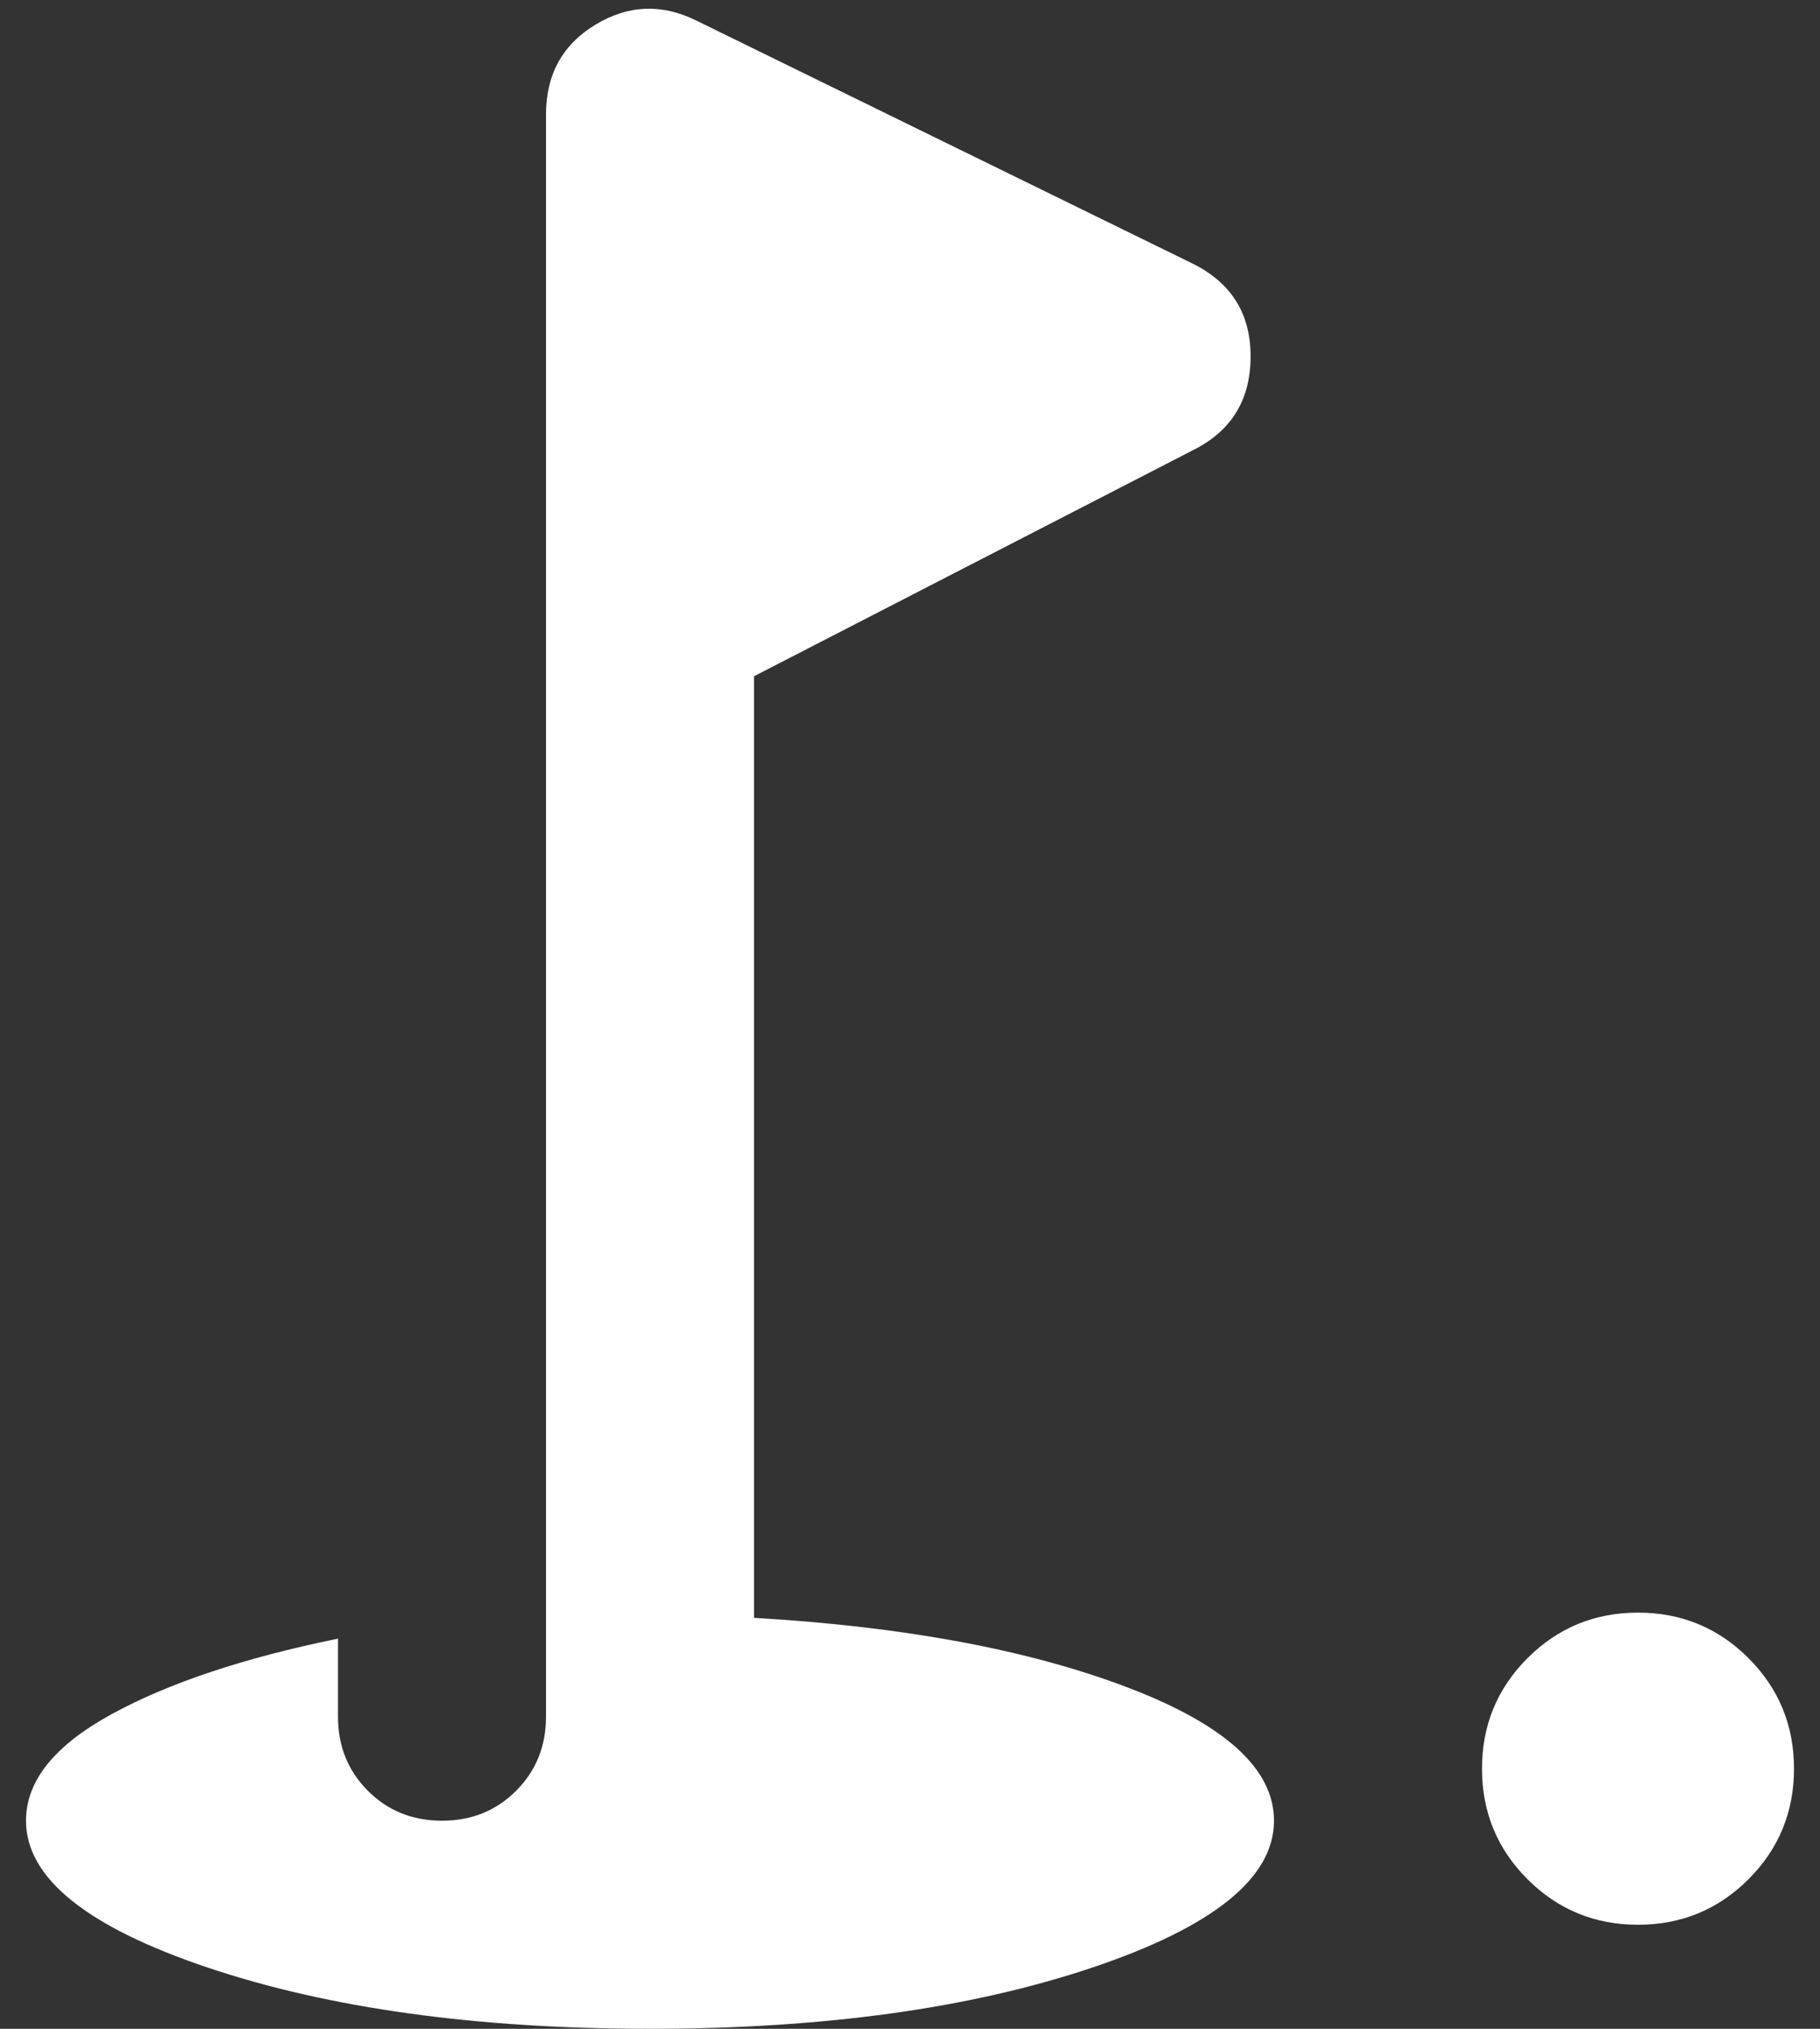 <svg width="35" height="39" viewBox="0 0 35 39" fill="none" xmlns="http://www.w3.org/2000/svg">
<rect x="0" y="0" width="35" height="39" fill="#333333" stroke="none"/>
<path d="M31.5 37C30.667 37 29.958 36.708 29.375 36.125C28.792 35.542 28.5 34.833 28.5 34C28.5 33.167 28.792 32.458 29.375 31.875C29.958 31.292 30.667 31 31.5 31C32.333 31 33.042 31.292 33.625 31.875C34.208 32.458 34.5 33.167 34.5 34C34.5 34.833 34.208 35.542 33.625 36.125C33.042 36.708 32.333 37 31.5 37ZM12.5 39C9.167 39 6.333 38.608 4 37.825C1.667 37.042 0.5 36.1 0.5 35C0.5 34.233 1.05 33.55 2.15 32.95C3.25 32.35 4.7 31.867 6.5 31.5V33C6.5 33.567 6.692 34.042 7.075 34.425C7.458 34.808 7.933 35 8.5 35C9.067 35 9.542 34.808 9.925 34.425C10.308 34.042 10.5 33.567 10.5 33V2.2C10.5 1.433 10.817 0.858 11.45 0.475C12.083 0.092 12.733 0.067 13.4 0.4L22.9 5.05C23.667 5.417 24.05 6.017 24.05 6.85C24.05 7.683 23.683 8.283 22.95 8.65L14.5 13V31.1C17.367 31.267 19.75 31.708 21.65 32.425C23.55 33.142 24.5 34 24.5 35C24.5 36.1 23.333 37.042 21 37.825C18.667 38.608 15.833 39 12.5 39Z" fill="white"/>
</svg>
